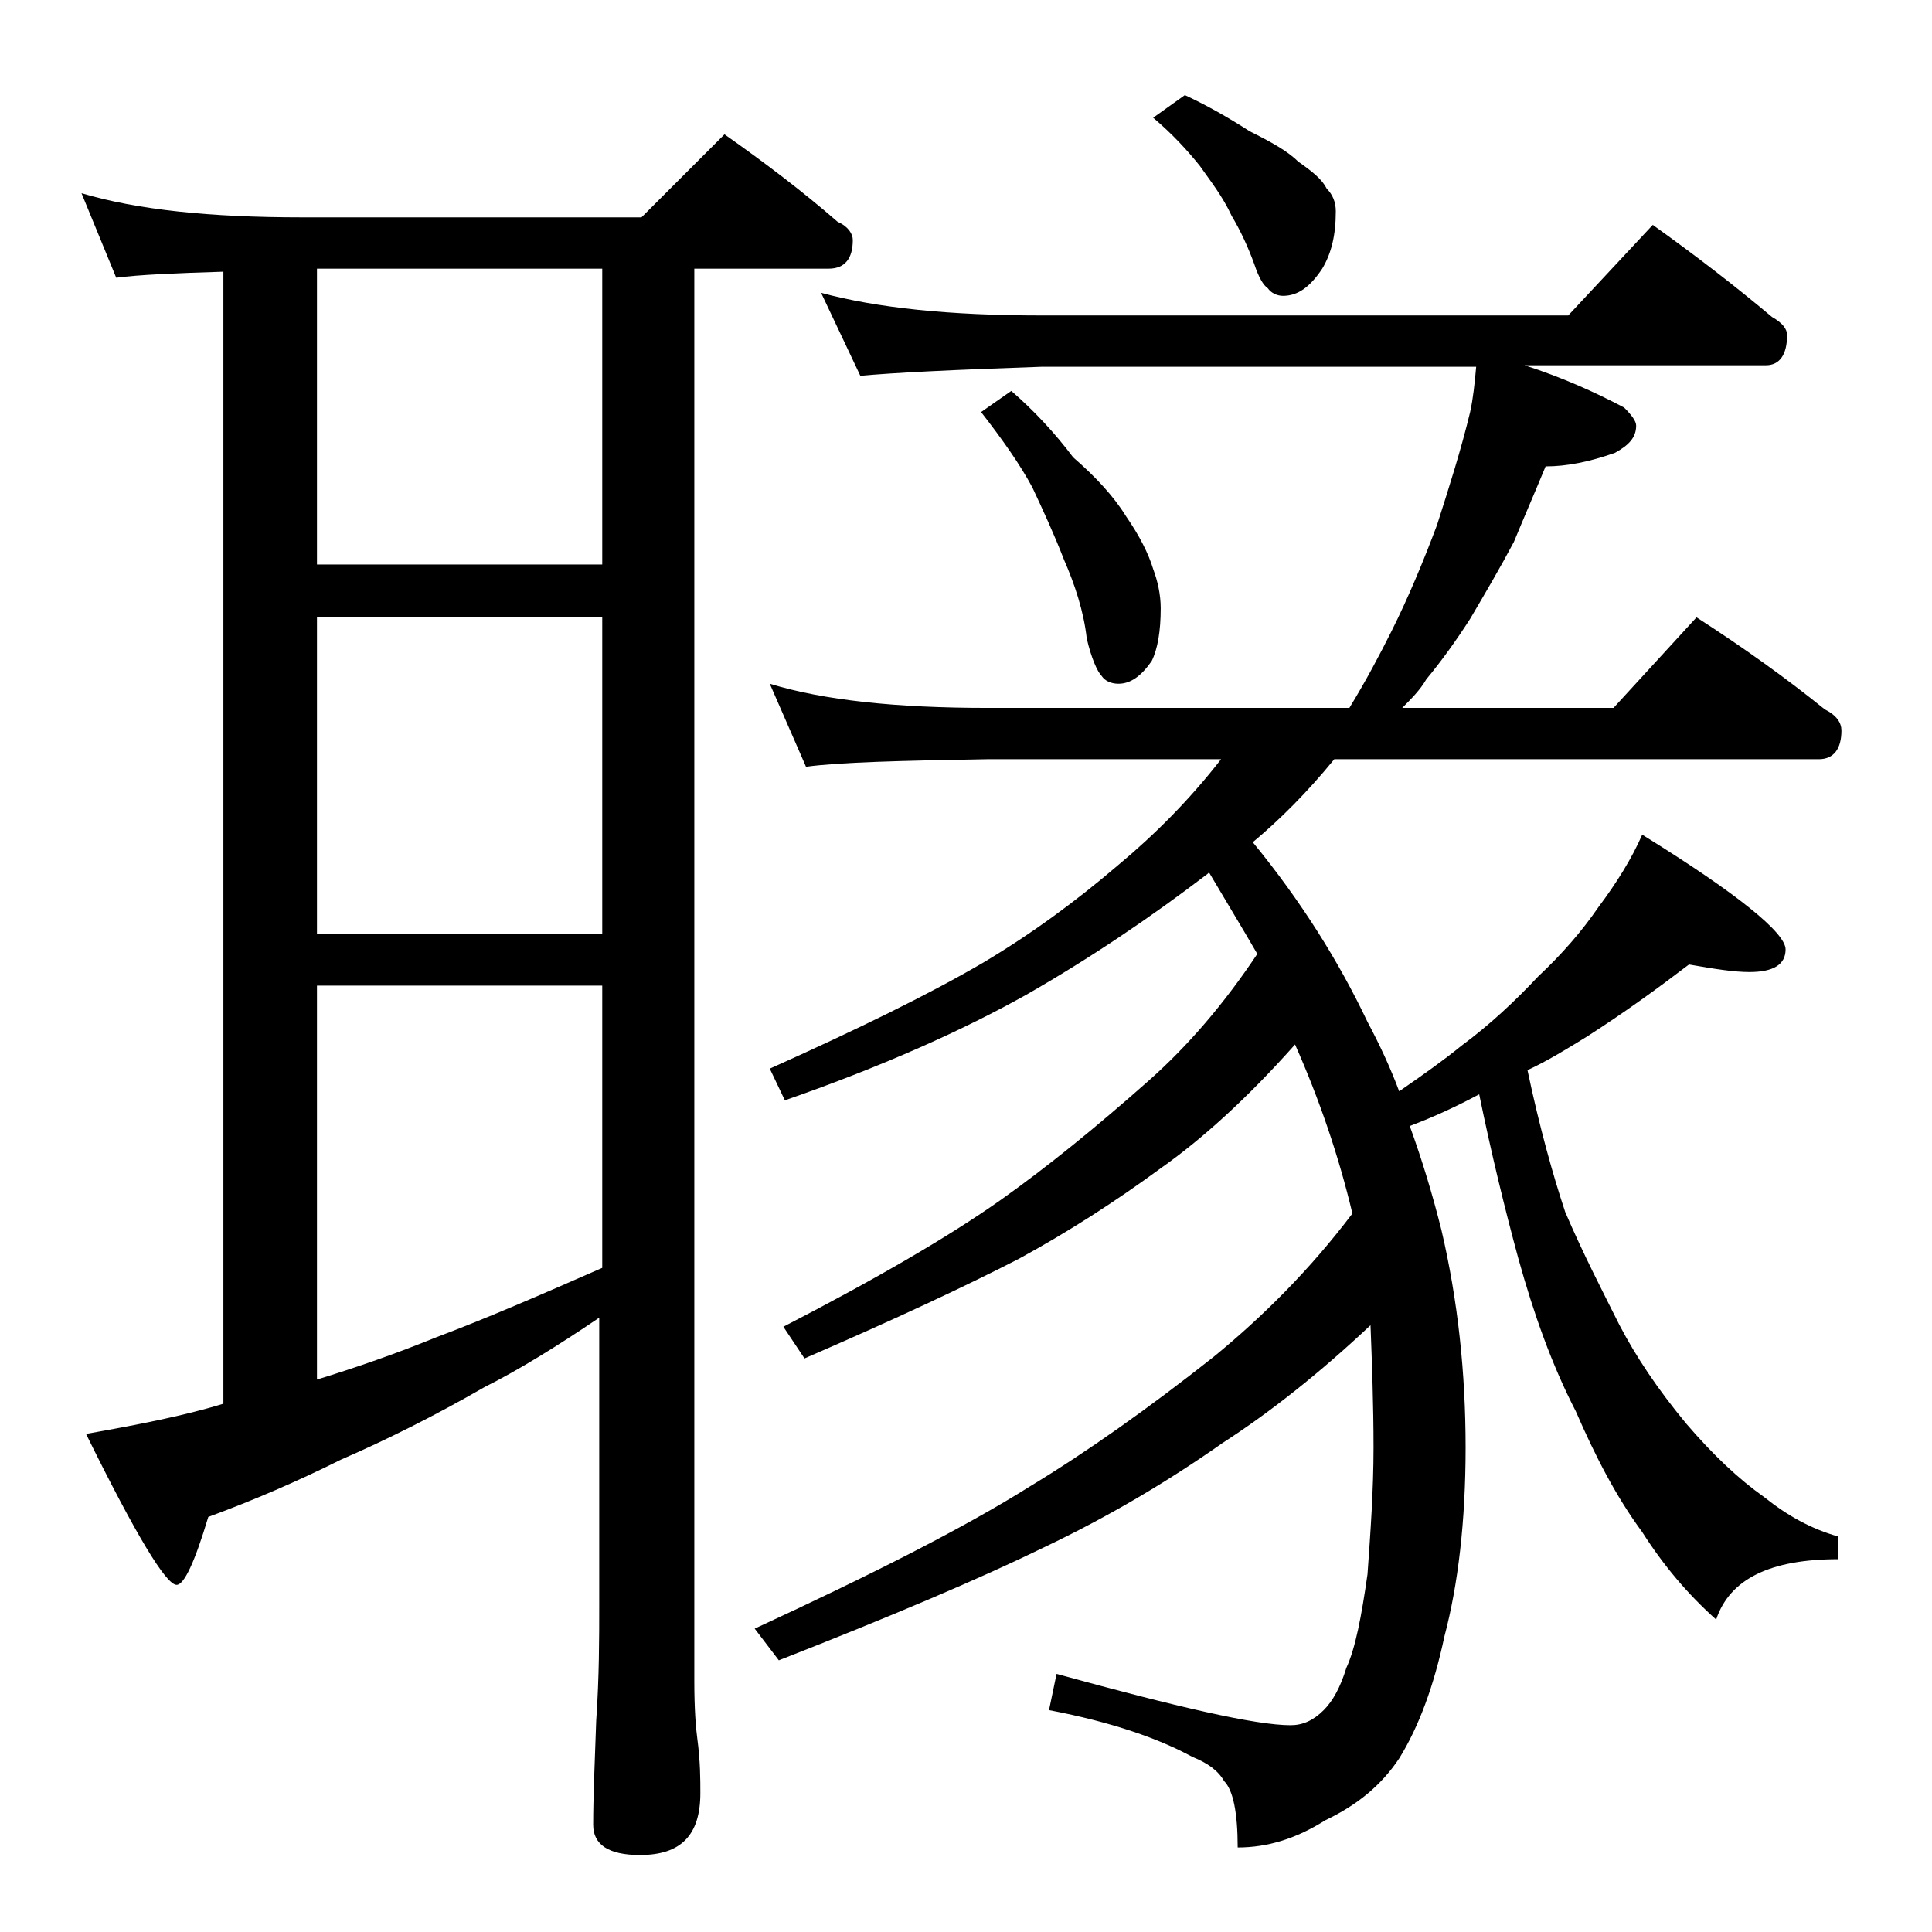 <?xml version="1.0" encoding="utf-8"?>
<!-- Generator: Adobe Illustrator 18.0.0, SVG Export Plug-In . SVG Version: 6.00 Build 0)  -->
<!DOCTYPE svg PUBLIC "-//W3C//DTD SVG 1.1//EN" "http://www.w3.org/Graphics/SVG/1.1/DTD/svg11.dtd">
<svg version="1.1" id="Layer_1" xmlns="http://www.w3.org/2000/svg" xmlns:xlink="http://www.w3.org/1999/xlink" x="0px" y="0px"
	 viewBox="0 0 128 128" enable-background="new 0 0 128 128" xml:space="preserve">
<path d="M5.4,12.8c3.7,1.1,8.5,1.6,14.6,1.6h22.5L48,8.9c2.7,1.9,5.2,3.8,7.5,5.8c0.7,0.3,1,0.8,1,1.2c0,1.2-0.5,1.9-1.6,1.9H46
	v93.6c0,1.8,0.1,3.1,0.2,3.8c0.2,1.5,0.2,2.7,0.2,3.6c0,2.8-1.3,4.1-4,4.1c-2.1,0-3.1-0.7-3.1-2c0-1.8,0.1-4.1,0.2-6.9
	c0.2-2.9,0.2-5.5,0.2-7.6V87.3c-2.8,1.9-5.4,3.5-7.6,4.6c-3.3,1.9-6.5,3.5-9.5,4.8c-2.8,1.4-5.8,2.7-8.8,3.8c-0.9,3-1.6,4.5-2.1,4.5
	c-0.7,0-2.7-3.3-6-10c3.4-0.6,6.5-1.2,9.1-2v-75c-3.2,0.1-5.6,0.2-7.1,0.4L5.4,12.8z M21,37.4h18.9V17.8H21V37.4z M21,61.9h18.9v-21
	H21V61.9z M21,91.4c2.6-0.8,5.2-1.7,7.9-2.8c3.2-1.2,6.9-2.8,11-4.6V65.3H21V91.4z M54.4,19.4c3.7,1,8.5,1.5,14.6,1.5h34.9l5.6-6
	c2.8,2,5.4,4,7.9,6.1c0.7,0.4,1,0.8,1,1.2c0,1.3-0.5,2-1.4,2h-16c2.5,0.8,4.7,1.8,6.6,2.8c0.5,0.5,0.8,0.9,0.8,1.2
	c0,0.8-0.5,1.3-1.4,1.8c-1.7,0.6-3.2,0.9-4.6,0.9c-0.7,1.7-1.4,3.3-2.1,5c-0.9,1.7-1.9,3.4-2.9,5.1c-0.9,1.4-1.9,2.8-2.9,4
	c-0.4,0.7-1,1.3-1.6,1.9h14l5.5-6c3.1,2,5.9,4,8.5,6.1c0.8,0.4,1.1,0.9,1.1,1.4c0,1.2-0.5,1.9-1.5,1.9H88.4c-1.8,2.2-3.6,4-5.4,5.5
	c3.2,3.9,5.7,7.9,7.6,11.9c0.8,1.5,1.5,3,2.1,4.6c1.6-1.1,3-2.1,4.1-3c1.9-1.4,3.6-3,5.1-4.6c1.6-1.5,2.9-3,4-4.6
	c1.2-1.6,2.2-3.2,2.9-4.8c6.3,3.9,9.5,6.5,9.5,7.6c0,1-0.8,1.5-2.4,1.5c-1,0-2.3-0.2-4-0.5c-2.1,1.6-4.3,3.2-6.8,4.8
	c-1.3,0.8-2.6,1.6-3.9,2.2c0.8,3.8,1.7,7,2.5,9.4c1.2,2.8,2.5,5.3,3.6,7.5c1.1,2.1,2.5,4.2,4.4,6.5c1.8,2.1,3.5,3.7,5.2,4.9
	c1.5,1.2,3.1,2.1,4.9,2.6v1.5c-4.5,0-7.2,1.3-8.1,4c-1.9-1.7-3.5-3.6-4.9-5.8c-1.7-2.3-3.1-5-4.4-8c-1.6-3.1-2.8-6.5-3.8-10.1
	c-0.9-3.3-1.8-7-2.6-10.9c-1.5,0.8-3,1.5-4.6,2.1c0.8,2.2,1.5,4.5,2.1,6.9c1.1,4.7,1.6,9.5,1.6,14.4c0,4.9-0.5,9.1-1.4,12.5
	c-0.7,3.3-1.7,6-3,8.1c-1.2,1.8-2.8,3.1-4.9,4.1c-1.9,1.2-3.8,1.8-5.8,1.8c0-2.3-0.3-3.8-0.9-4.4c-0.4-0.7-1.1-1.2-2.1-1.6
	c-2.2-1.2-5.3-2.3-9.5-3.1l0.5-2.4c8,2.2,13.2,3.4,15.5,3.4c0.8,0,1.5-0.3,2.2-1c0.6-0.6,1.1-1.5,1.5-2.8c0.6-1.3,1-3.4,1.4-6.2
	c0.2-2.8,0.4-5.6,0.4-8.4c0-2.8-0.1-5.5-0.2-8.1c-3.4,3.2-6.7,5.8-9.8,7.8c-3.7,2.6-7.6,4.9-11.8,6.9c-4.3,2.1-10.2,4.6-17.6,7.5
	l-1.6-2.1c7.8-3.6,13.9-6.7,18.2-9.4c3.8-2.3,7.9-5.2,12.2-8.6c3.3-2.7,6.4-5.8,9.2-9.5c-0.9-3.8-2.2-7.6-3.8-11.2
	c-3.2,3.6-6.2,6.3-8.9,8.2c-3,2.2-6.1,4.2-9.4,6c-3.5,1.8-8.2,4-14.2,6.6l-1.4-2.1c6.2-3.2,11-6,14.4-8.4c3.1-2.2,6.3-4.8,9.8-7.9
	c2.6-2.3,5-5.1,7.2-8.4c-1.1-1.9-2.2-3.7-3.2-5.4l-0.1,0.1c-3.8,2.9-7.8,5.6-12,8c-4.1,2.3-9.4,4.7-16,7L51,70.8
	c5.8-2.6,10.5-4.9,14.1-7c3.2-1.9,6.2-4.1,9-6.5c2.4-2,4.7-4.3,6.8-7H65.4c-5.8,0.1-9.8,0.2-12,0.5L51,45.3
	c3.6,1.1,8.4,1.6,14.4,1.6h24c1.1-1.8,2-3.5,2.8-5.1c1.1-2.2,2.1-4.6,3-7c0.8-2.5,1.6-5,2.2-7.5c0.2-0.9,0.3-1.9,0.4-3H69
	c-5.9,0.2-9.9,0.4-12,0.6L54.4,19.4z M67,25.9c1.5,1.3,2.9,2.8,4.1,4.4c1.5,1.3,2.7,2.6,3.5,3.9c0.9,1.3,1.5,2.5,1.8,3.5
	c0.3,0.8,0.5,1.7,0.5,2.6c0,1.5-0.2,2.7-0.6,3.5c-0.7,1-1.4,1.5-2.2,1.5c-0.5,0-0.9-0.2-1.1-0.5c-0.3-0.3-0.7-1.2-1-2.5
	c-0.2-1.8-0.8-3.6-1.5-5.2c-0.7-1.8-1.4-3.3-2.1-4.8c-0.8-1.5-2-3.2-3.4-5L67,25.9z M78.5,6.3C80,7,81.4,7.8,82.8,8.7
	c1.4,0.7,2.5,1.3,3.2,2c1,0.7,1.6,1.2,1.9,1.8c0.4,0.4,0.6,0.9,0.6,1.5c0,1.6-0.3,2.8-0.9,3.8c-0.8,1.2-1.6,1.8-2.6,1.8
	c-0.4,0-0.8-0.2-1-0.5c-0.3-0.2-0.6-0.7-0.9-1.6c-0.4-1.1-0.9-2.2-1.5-3.2C81,13,80.2,12,79.5,11c-0.8-1-1.8-2.1-3.1-3.2L78.5,6.3z"
	/>
</svg>
